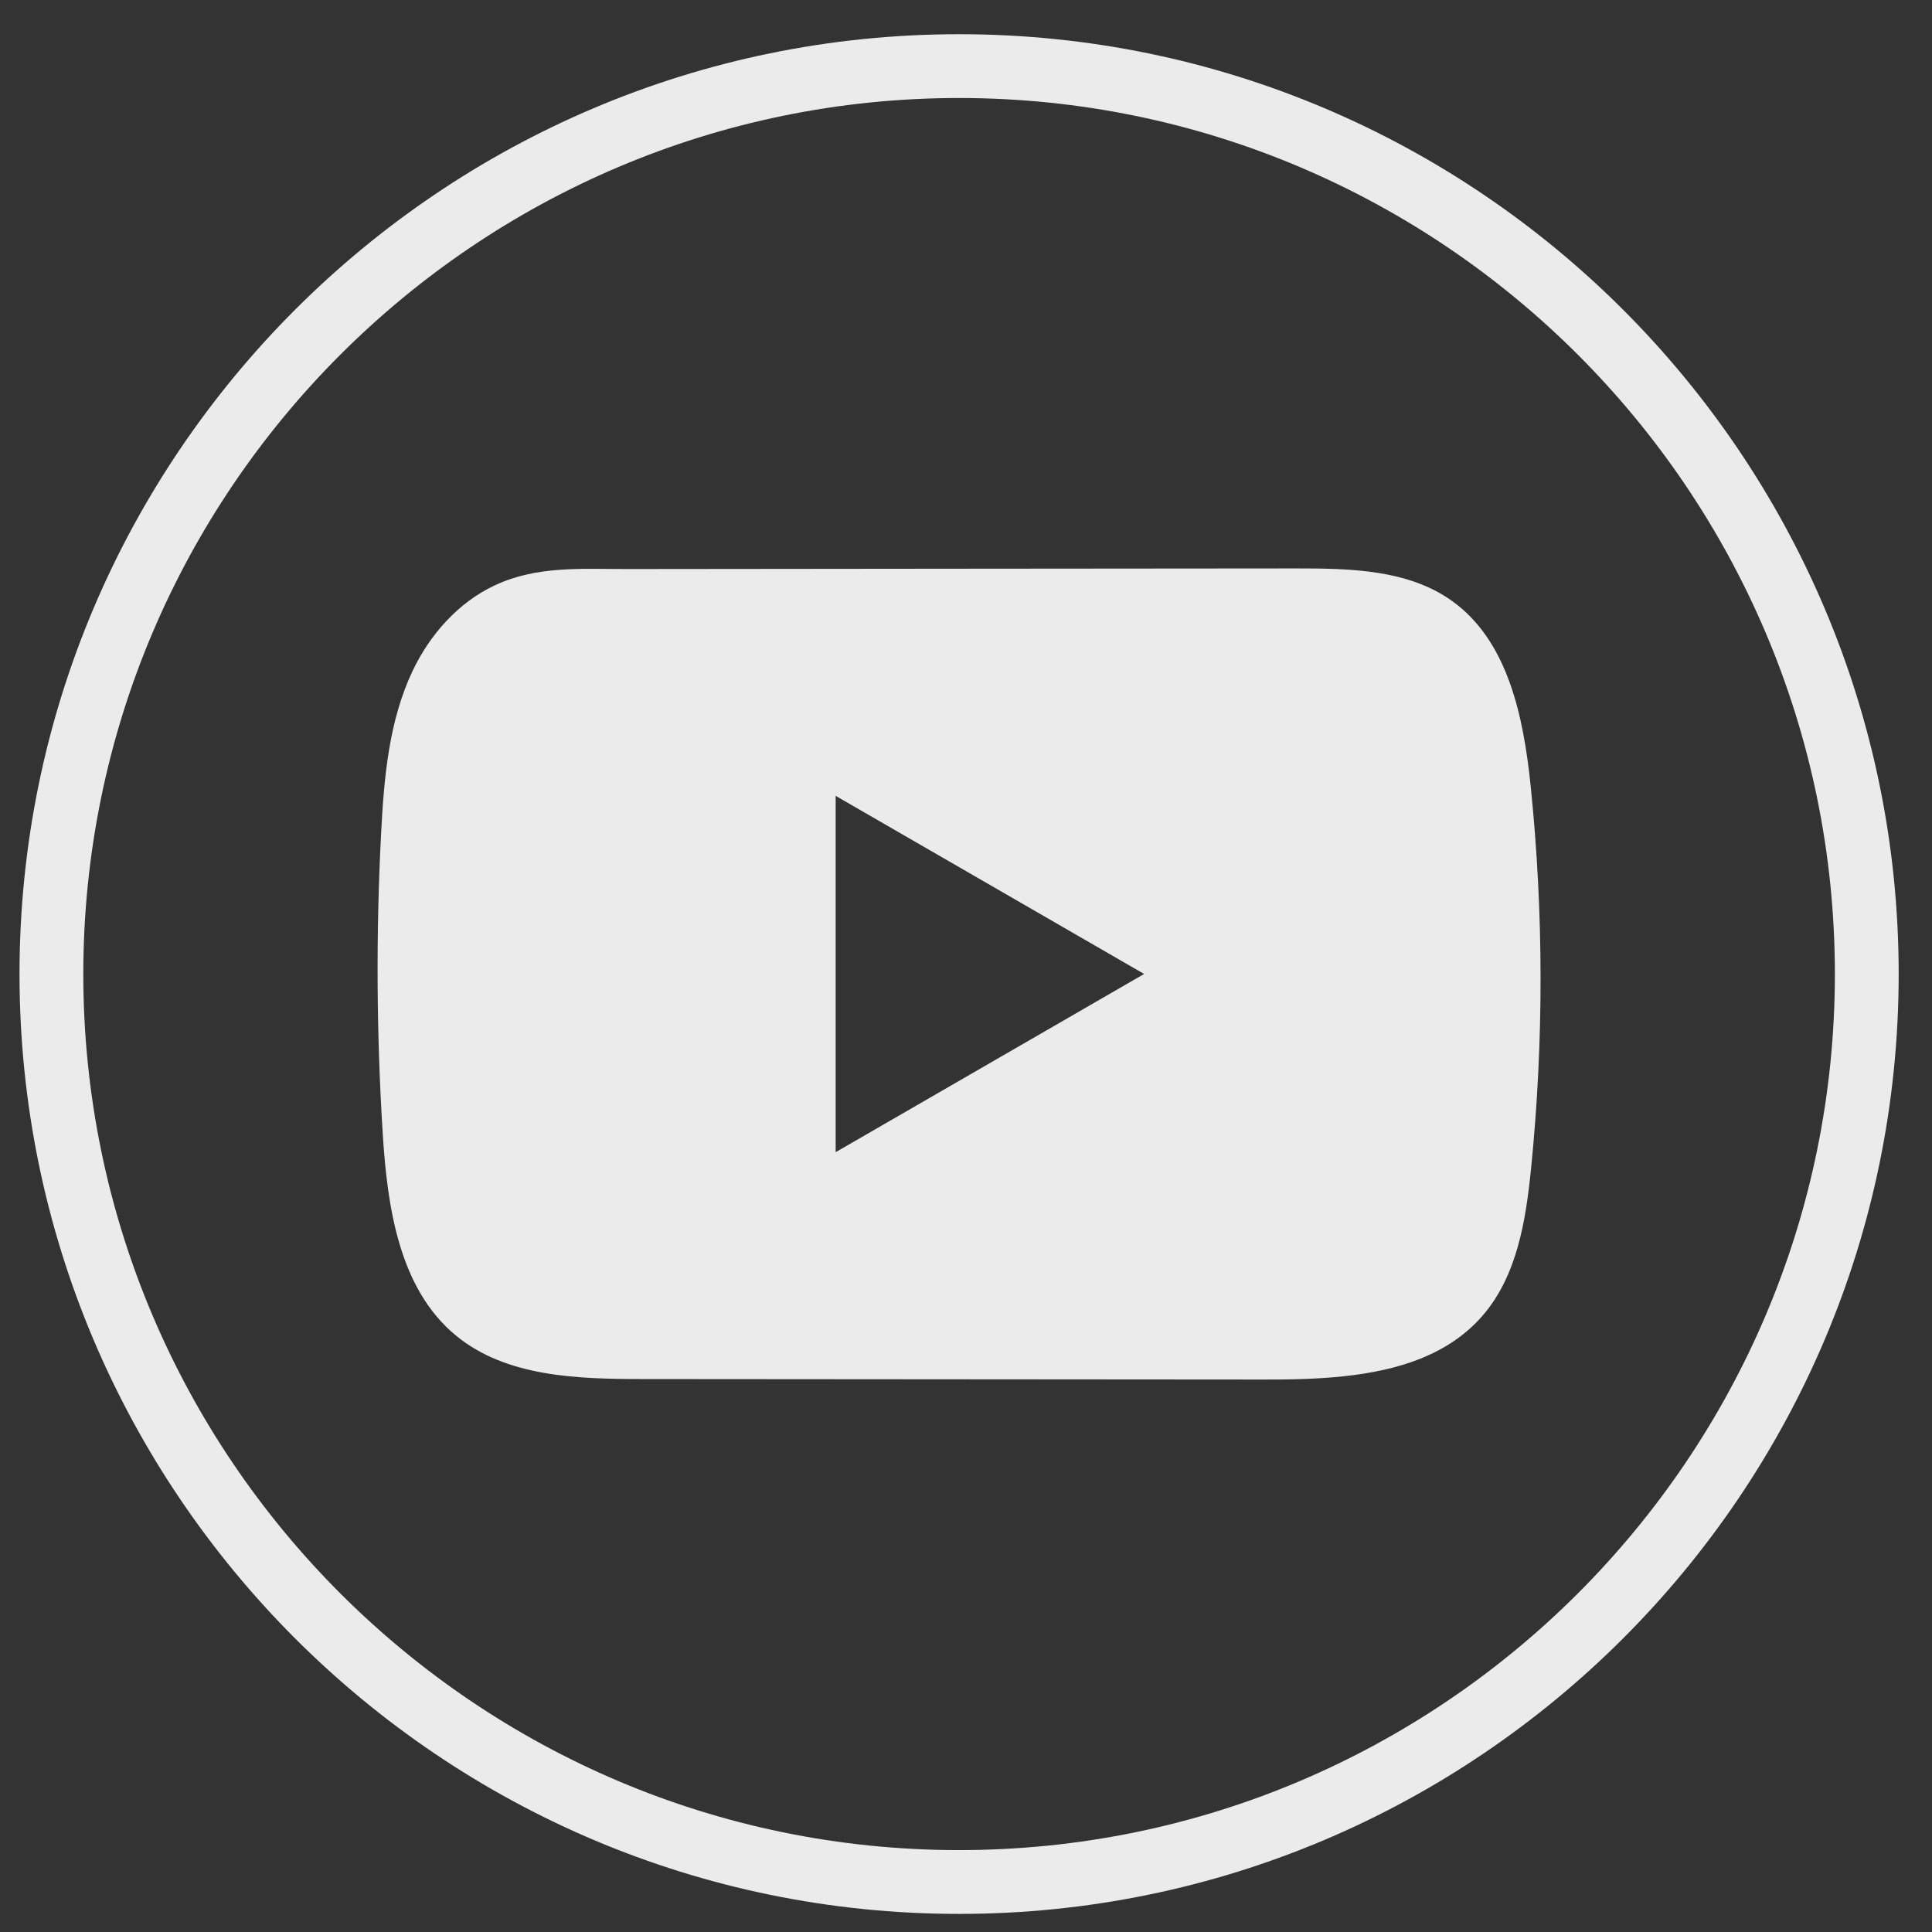 <?xml version="1.0" encoding="UTF-8"?> <svg xmlns="http://www.w3.org/2000/svg" width="41" height="41" viewBox="0 0 41 41" fill="none"><rect x="0" y="0" width="41" height="41" fill="#333333" stroke="none"/><path d="M20.353 40.616C9.358 40.616 0.414 31.669 0.414 20.671C0.414 9.673 9.358 0.726 20.353 0.726C31.348 0.726 40.293 9.673 40.293 20.671C40.293 31.669 31.348 40.616 20.353 40.616ZM20.353 2.08C10.106 2.08 1.768 10.42 1.768 20.671C1.768 30.922 10.106 39.262 20.353 39.262C30.601 39.262 38.939 30.922 38.939 20.671C38.939 10.42 30.601 2.08 20.353 2.08Z" fill="#EBEBEB"></path><path d="M32.483 16.678C32.331 15.214 32.005 13.596 30.804 12.746C29.875 12.086 28.652 12.062 27.511 12.063C25.099 12.065 22.686 12.068 20.274 12.069C17.954 12.072 15.634 12.073 13.314 12.076C12.345 12.077 11.402 12.001 10.502 12.421C9.729 12.781 9.124 13.466 8.76 14.229C8.255 15.289 8.15 16.49 8.089 17.662C7.977 19.797 7.989 21.938 8.123 24.072C8.222 25.629 8.472 27.35 9.675 28.342C10.742 29.221 12.247 29.264 13.63 29.266C18.021 29.27 22.414 29.274 26.806 29.276C27.369 29.278 27.956 29.267 28.53 29.205C29.659 29.083 30.735 28.759 31.461 27.922C32.193 27.079 32.381 25.905 32.492 24.793C32.763 22.096 32.76 19.374 32.483 16.678ZM17.734 24.451V16.889L24.28 20.669L17.734 24.451Z" fill="#EBEBEB"></path></svg> 